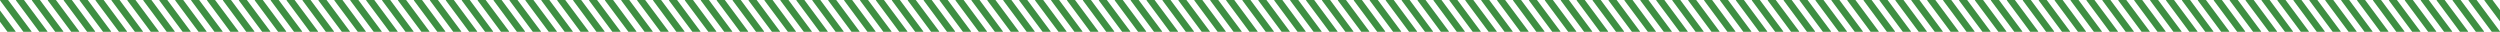 <svg id="Layer_1" xmlns="http://www.w3.org/2000/svg" viewBox="0 0 2121 27"><style>.st0{fill:#3e8f42}</style><title>diagonal</title><path class="st0" d="M1135 .3l23.3 31.2 3.5-4.8-23.2-31.2zm256.6 0l23.3 31.2 3.5-4.8-23.2-31.2zm27.1 0l23.2 31.2 3.5-4.8-23.2-31.2zm-94.6 0l23.2 31.2 3.6-4.8-23.2-31.2zm108.1 0l23.2 31.2 3.5-4.8-23.2-31.2zm-67.6 0l23.3 31.2 3.5-4.8-23.2-31.2zm-13.5 0l23.3 31.2 3.5-4.8-23.2-31.2zm27 0l23.3 31.2 3.5-4.8-23.2-31.2zm-40.5 0l23.2 31.2 3.6-4.8-23.2-31.2zm108.1 0l23.2 31.2 3.5-4.8-23.2-31.2zm-40.6 0l23.3 31.2 3.5-4.8-23.2-31.2zm135.1 0l23.2 31.2 3.6-4.8-23.3-31.2zm13.5 0l23.2 31.2 3.6-4.8-23.3-31.2zm-94.5 0l23.2 31.2 3.5-4.8-23.2-31.2zm108 0l23.2 31.2 3.6-4.8-23.2-31.2zm-40.5 0l23.2 31.2 3.6-4.8-23.3-31.2zm-40.5 0l23.2 31.2 3.6-4.8-23.3-31.2zm-13.5 0l23.2 31.2 3.5-4.8-23.2-31.2zm27 0l23.2 31.2 3.6-4.8-23.3-31.2zm13.5 0l23.2 31.2 3.6-4.8-23.3-31.2zm-297.1 0l23.2 31.2 3.5-4.8-23.2-31.2zm-54.1 0l23.3 31.2 3.5-4.8-23.2-31.2zm27.1 0l23.2 31.2 3.5-4.8-23.2-31.2zm-67.6 0l23.3 31.2 3.5-4.8-23.2-31.2zm54.1 0l23.2 31.2 3.5-4.8-23.2-31.2zm-27.1 0l23.3 31.2 3.5-4.8-23.2-31.2zm-81 0l23.2 31.2 3.6-4.8-23.2-31.2zm13.5 0l23.2 31.2 3.6-4.8-23.2-31.2zm13.5 0l23.3 31.2 3.5-4.8-23.2-31.2zm13.5 0l23.3 31.2 3.5-4.8-23.2-31.2zm121.6 0l23.2 31.2 3.5-4.8-23.2-31.2zm40.5 0l23.2 31.2 3.6-4.8-23.3-31.2zm13.5 0l23.2 31.2 3.6-4.8-23.3-31.2zm13.5 0l23.2 31.2 3.6-4.8-23.3-31.2zm-40.5 0l23.2 31.2 3.6-4.8-23.3-31.2zm54 0l23.2 31.2 3.6-4.8-23.3-31.2zM0 .3l23.2 31.2 3.6-4.8L3.5-4.5zm1054 0l23.2 31.2 3.6-4.8-23.3-31.2zm148.6 0l23.2 31.2 3.5-4.8-23.2-31.2zm40.5 0l23.2 31.2 3.6-4.8-23.3-31.2zm689 0l23.3 31.2 3.5-4.8-23.2-31.2zm13.6 0l23.2 31.2 3.5-4.8-23.2-31.2zm13.5 0l23.2 31.2 3.5-4.8-23.2-31.2zm-40.6 0l23.3 31.2 3.5-4.8-23.2-31.2zm54.1 0l23.2 31.2 3.5-4.8-23.2-31.2zm-67.6 0l23.3 31.2 3.5-4.8-23.2-31.2zm-310.6 0l23.2 31.2 3.6-4.8-23.2-31.2zm256.6 0l23.2 31.2 3.6-4.8-23.2-31.2zm40.5 0l23.3 31.2 3.5-4.8-23.2-31.2zm-13.5 0l23.3 31.2 3.5-4.8-23.2-31.2zm202.6 0l23.2 31.2 3.6-4.8-23.3-31.2zm-13.5 0l23.2 31.2 3.6-4.8-23.3-31.2zm27 0l23.2 31.2 3.6-4.8-23.2-31.2zm27 0l23.3 31.2 3.5-4.8-23.2-31.2zm-13.5 0l23.3 31.2 3.5-4.8-23.2-31.2zm30.6-4.8l-3.6 4.8 23.3 31.2 3.5-4.8zM2053.7.3l23.2 31.2 3.6-4.8-23.3-31.2zm-40.5 0l23.2 31.2 3.6-4.8-23.3-31.2zm-13.5 0l23.2 31.2 3.5-4.8-23.2-31.2zm-13.5 0l23.2 31.2 3.5-4.8-23.2-31.2zm54 0l23.2 31.2 3.6-4.8-23.3-31.2zm-13.5 0l23.2 31.2 3.6-4.8-23.3-31.2zm-162.1 0l23.2 31.2 3.6-4.8-23.2-31.2zm-189.1 0l23.3 31.2 3.5-4.8-23.2-31.2zm40.6 0l23.2 31.2 3.5-4.8-23.2-31.2zm121.5 0l23.2 31.2 3.6-4.8-23.3-31.2zm-135 0l23.2 31.2 3.5-4.8-23.2-31.2zm-40.6 0l23.3 31.2 3.5-4.8-23.2-31.2zm-13.5 0l23.3 31.2 3.5-4.8-23.2-31.2zm-40.5 0l23.2 31.2 3.6-4.8-23.2-31.2zm13.5 0l23.3 31.2 3.5-4.8-23.2-31.2zm13.5 0l23.3 31.2 3.5-4.8-23.2-31.2zm54 0l23.3 31.2 3.5-4.8-23.2-31.2zm94.6 0l23.2 31.2 3.6-4.8-23.3-31.2zm-54 0l23.2 31.2 3.5-4.8-23.2-31.2zm81 0l23.2 31.2 3.6-4.8-23.3-31.2zm13.5 0l23.2 31.2 3.6-4.8-23.3-31.2zm-27 0l23.2 31.2 3.6-4.8-23.3-31.2zm-54 0l23.2 31.2 3.5-4.8-23.2-31.2zm27 0l23.2 31.2 3.6-4.8-23.3-31.2zm-13.5 0l23.2 31.2 3.5-4.8-23.2-31.2zM1581 .3l23.2 31.2 3.6-4.8-23.3-31.2zM351.1.3l23.3 31.2 3.5-4.8-23.2-31.2zm-27 0l23.3 31.2 3.5-4.8-23.2-31.2zm54.1 0l23.2 31.2 3.5-4.8-23.2-31.2zM256.6.3l23.2 31.2 3.6-4.8-23.3-31.2zm81 0l23.3 31.2 3.5-4.8-23.2-31.2zm-54 0l23.3 31.2 3.5-4.8-23.2-31.2zm-13.5 0l23.3 31.2 3.5-4.8-23.2-31.2zm40.5 0l23.3 31.2 3.5-4.8-23.2-31.2zm-13.5 0l23.3 31.2 3.5-4.8-23.2-31.2zm67.6 0l23.2 31.2 3.5-4.8-23.2-31.2zm108 0l23.2 31.2 3.6-4.8-23.3-31.2zm-13.5 0l23.2 31.2 3.6-4.8-23.3-31.2zm27 0l23.2 31.2 3.6-4.8-23.3-31.2zm13.5 0l23.2 31.2 3.6-4.8-23.3-31.2zm-108 0l23.2 31.2 3.5-4.8-23.2-31.2zm27 0l23.2 31.2 3.6-4.8-23.3-31.2zm-13.5 0l23.2 31.2 3.6-4.8-23.3-31.2zm40.5 0l23.2 31.2 3.6-4.8-23.3-31.2zm-13.5 0l23.2 31.2 3.6-4.8-23.3-31.2zM243.1.3l23.2 31.2 3.6-4.8-23.3-31.2zM81 .3l23.3 31.2 3.5-4.8L84.6-4.5zm13.5 0l23.3 31.2 3.5-4.8L98.1-4.5zm13.5 0l23.3 31.2 3.5-4.8-23.2-31.2zM67.5.3l23.3 31.2 3.5-4.8L71.1-4.5zM54 .3l23.3 31.2 3.5-4.8L57.6-4.5zm67.5 0l23.3 31.2 3.5-4.8-23.2-31.2zm-108 0l23.2 31.2 3.6-4.8L17-4.5zM27 .3l23.2 31.2 3.6-4.8L30.5-4.5zm-67.5 0l23.2 31.2 3.6-4.8L-37-4.5zm13.5 0l23.2 31.2 3.6-4.8-23.3-31.2zm13.5 0L9.7 31.5l3.6-4.8L-10-4.5zm54 0l23.3 31.2 3.5-4.8L44.1-4.5zm175.6 0l23.2 31.2 3.6-4.8-23.3-31.2zm297.1 0l23.3 31.2 3.5-4.8-23.2-31.2zM189.1.3l23.2 31.2 3.6-4.8-23.3-31.2zm-54 0l23.2 31.2 3.5-4.8-23.2-31.2zm94.5 0l23.2 31.2 3.6-4.8-23.3-31.2zm-27 0l23.2 31.2 3.6-4.8-23.3-31.2zm-54 0l23.2 31.2 3.5-4.8-23.2-31.2zm27 0l23.2 31.2 3.6-4.8-23.3-31.2zm-13.5 0l23.2 31.2 3.6-4.8-23.3-31.2zM581 .3l23.3 31.2 3.5-4.8-23.2-31.2zm283.6 0l23.3 31.2 3.5-4.8-23.2-31.2zm13.5 0l23.3 31.2 3.5-4.8-23.2-31.2zm27.1 0l23.2 31.2 3.5-4.8-23.2-31.2zm-13.5 0l23.2 31.2 3.5-4.8-23.2-31.2zm-40.6 0l23.3 31.2 3.5-4.8-23.2-31.2zm-54 0l23.2 31.2 3.6-4.8-23.2-31.2zm13.5 0l23.2 31.2 3.6-4.8-23.2-31.2zm27 0l23.3 31.2 3.5-4.8-23.2-31.2zM527 .3l23.2 31.2 3.6-4.8-23.3-31.2zm405.2 0l23.2 31.2 3.6-4.8-23.3-31.2zm54 0l23.2 31.2 3.6-4.8-23.3-31.2zm27 0l23.2 31.2 3.6-4.8-23.3-31.2zm-13.5 0l23.2 31.2 3.6-4.8-23.3-31.2zm-81 0l23.2 31.2 3.5-4.8-23.2-31.2zm108 0l23.2 31.2 3.6-4.8-23.3-31.2zM783.6.3l23.2 31.2 3.6-4.8-23.3-31.2zm189.1 0l23.2 31.2 3.6-4.8-23.3-31.2zm-27 0l23.2 31.2 3.6-4.8-23.3-31.2zm13.5 0l23.2 31.2 3.6-4.8-23.3-31.2zM824.1.3l23.3 31.2 3.5-4.8-23.2-31.2zM621.5.3l23.3 31.2 3.5-4.8-23.2-31.2zm-27 0l23.3 31.2 3.5-4.8-23.2-31.2zm13.5 0l23.3 31.2 3.5-4.8-23.2-31.2zm27 0l23.3 31.2 3.5-4.8-23.2-31.2zm13.5 0l23.3 31.2 3.5-4.8-23.2-31.2zm-108 0l23.3 31.2 3.5-4.8L544-4.5zm13.5 0l23.2 31.2 3.6-4.8-23.3-31.2zm486.2 0l23.2 31.2 3.6-4.8-23.2-31.2zM567.5.3l23.3 31.2 3.5-4.8-23.2-31.2zm189.1 0l23.2 31.2 3.6-4.8-23.3-31.2zM662 .3l23.3 31.2 3.5-4.8-23.2-31.2zm81.1 0l23.2 31.2 3.6-4.8-23.3-31.2zm-13.5 0l23.2 31.2 3.6-4.8-23.3-31.2zm40.5 0l23.2 31.2 3.6-4.8-23.3-31.2zm-54 0l23.2 31.2 3.6-4.8-23.3-31.2zm-40.5 0l23.2 31.2 3.5-4.8-23.2-31.2zm27 0l23.2 31.2 3.5-4.8-23.2-31.2zm-13.5 0l23.2 31.2 3.5-4.8-23.2-31.2z"/></svg>